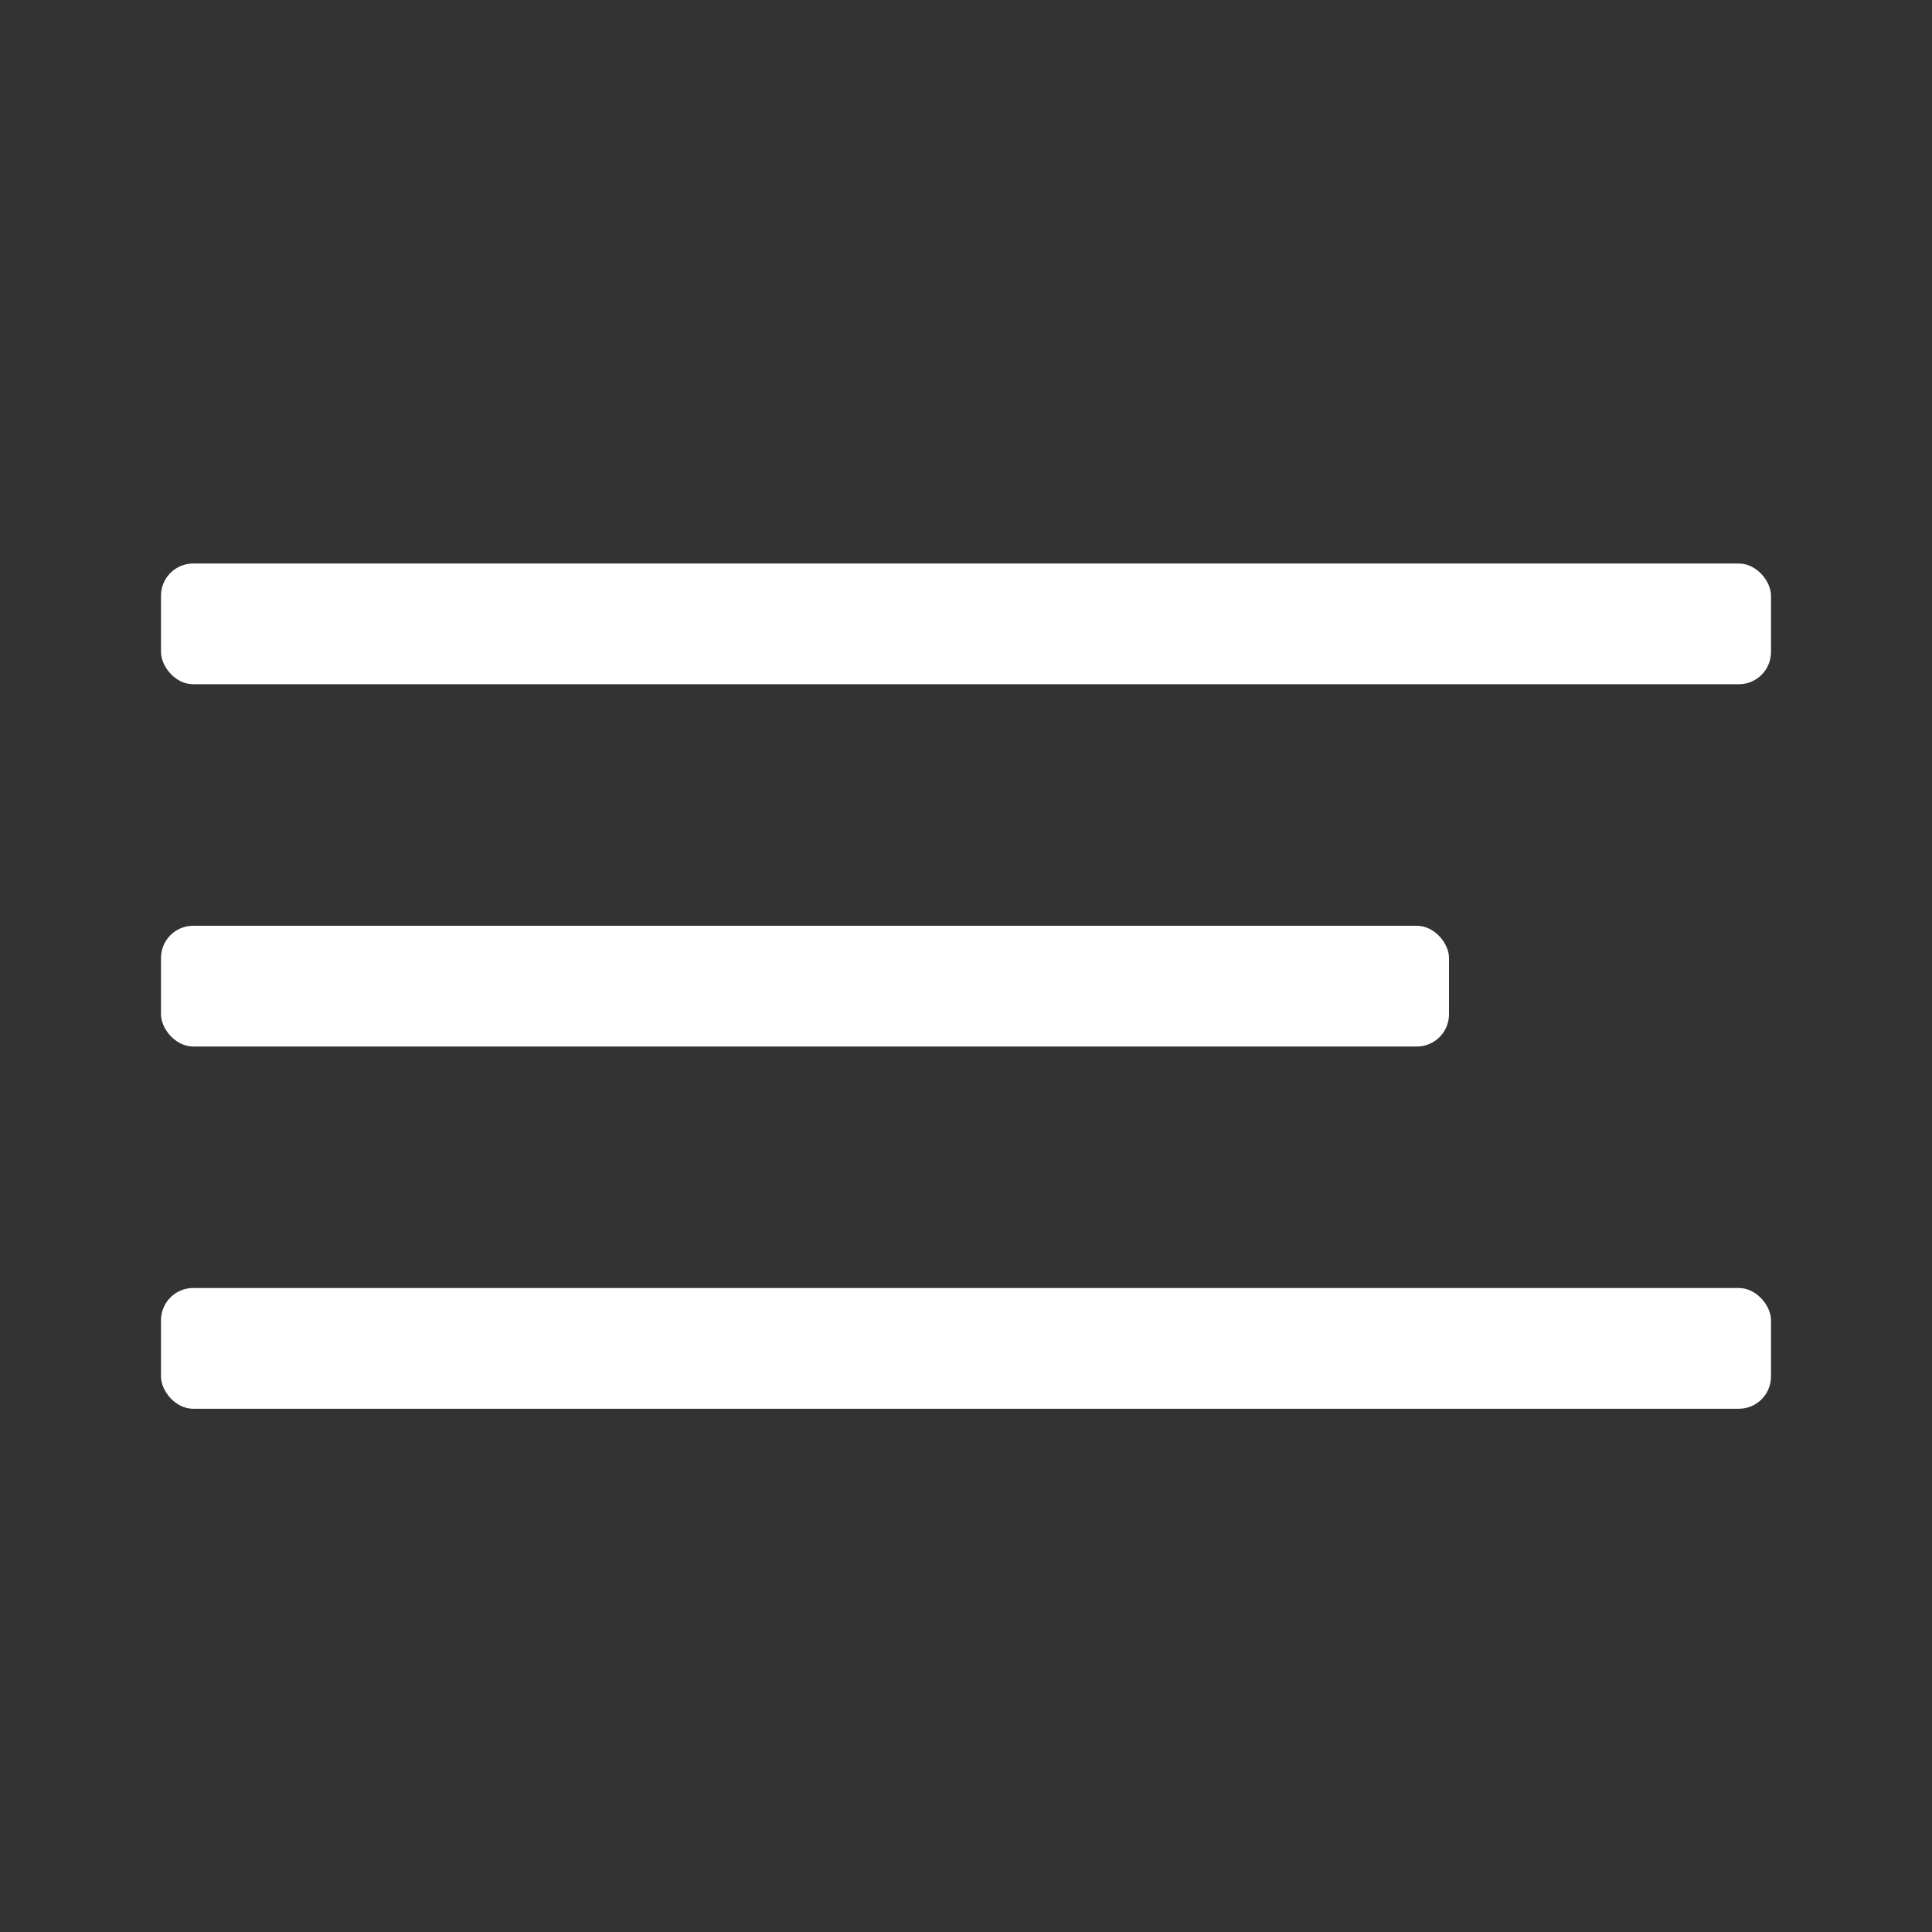 <?xml version="1.0" encoding="UTF-8"?> <svg xmlns="http://www.w3.org/2000/svg" width="24" height="24" viewBox="0 0 24 24" fill="none"><rect x="0" y="0" width="24" height="24" fill="#333333" stroke="none"/> <rect x="2" y="7" width="20" height="1.5" rx="0.4" fill="white"></rect> <rect x="2" y="11.5" width="16" height="1.5" rx="0.4" fill="white"></rect> <rect x="2" y="16" width="20" height="1.5" rx="0.4" fill="white"></rect> </svg> 